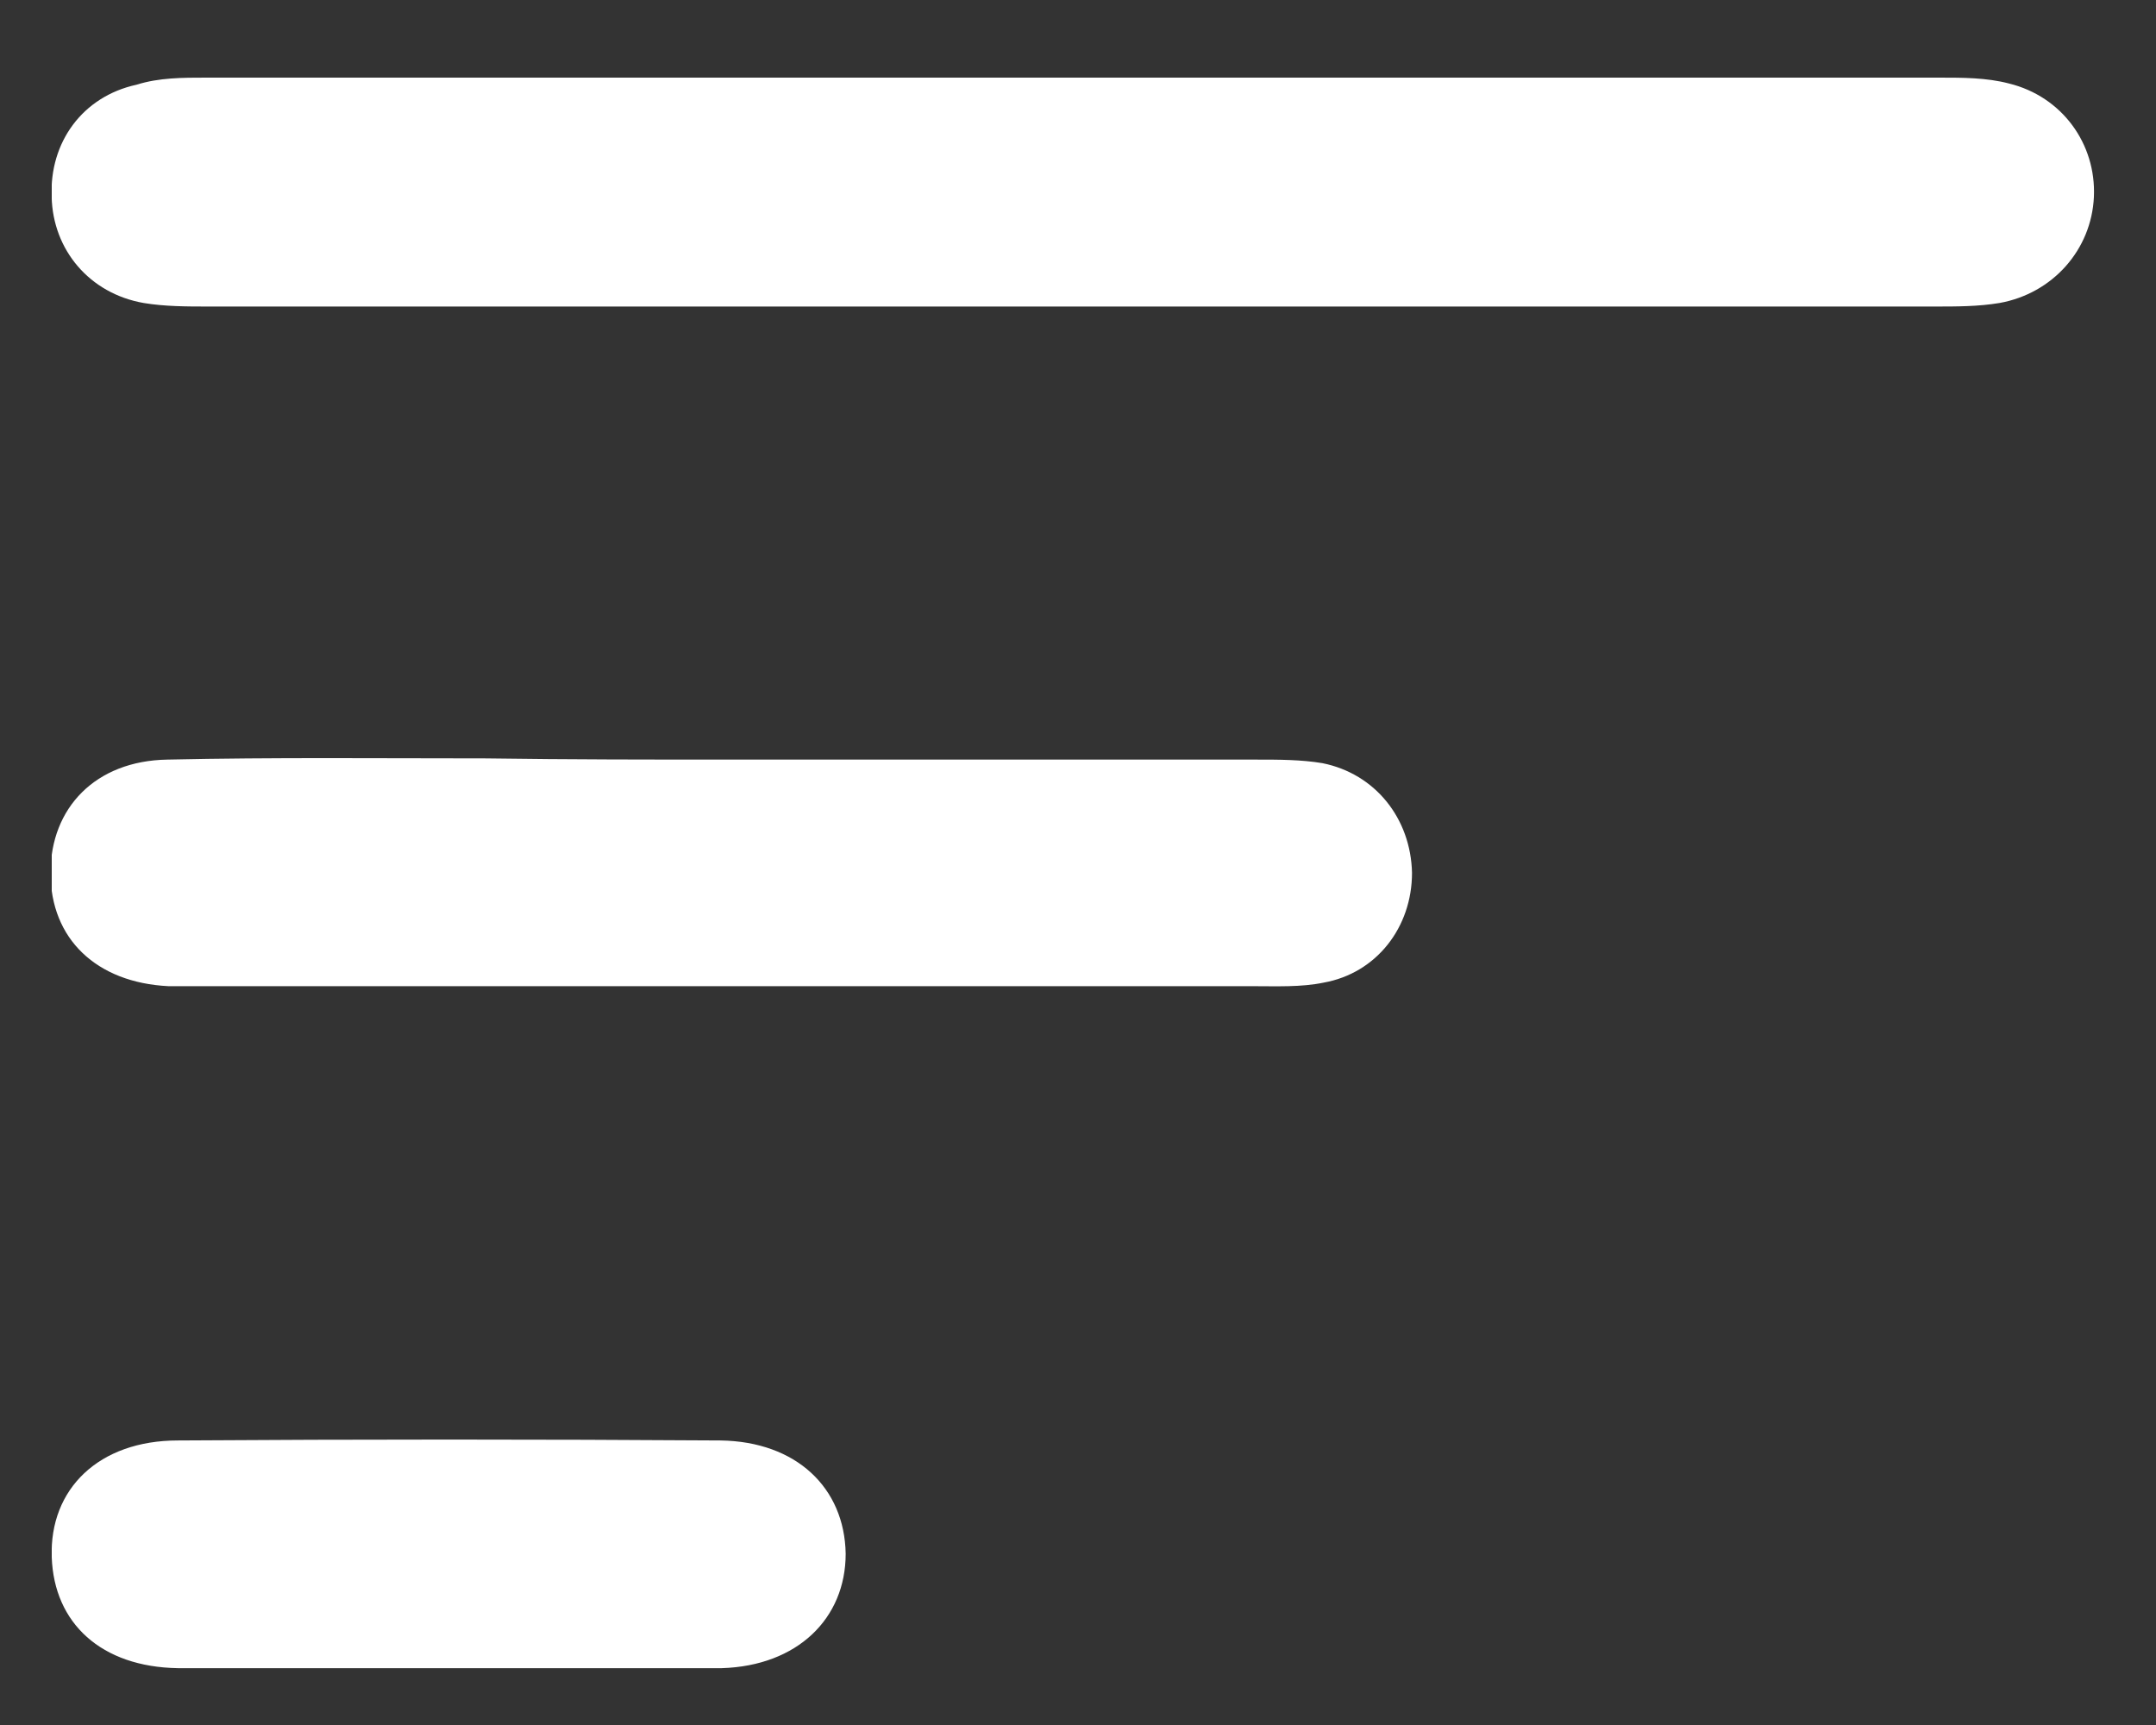 <svg width="25" height="20" viewBox="0 0 25 20" fill="none" xmlns="http://www.w3.org/2000/svg">
<rect x="0" y="0" width="25" height="20" fill="#333333" stroke="none"/>
<g clip-path="url(#clip0_296_1691)">
<path d="M12.432 0.9C15.784 0.9 19.136 0.9 22.488 0.9C22.761 0.9 23.035 0.9 23.295 0.968C23.91 1.119 24.307 1.666 24.28 2.282C24.252 2.897 23.801 3.403 23.185 3.513C22.939 3.554 22.693 3.554 22.433 3.554C15.757 3.554 9.081 3.554 2.419 3.554C2.172 3.554 1.912 3.554 1.666 3.513C1.037 3.403 0.613 2.897 0.599 2.282C0.572 1.652 0.955 1.119 1.584 0.982C1.844 0.9 2.118 0.9 2.391 0.9C5.743 0.9 9.095 0.9 12.432 0.9Z" fill="white"/>
<path d="M8.507 8.807C10.531 8.807 12.556 8.807 14.581 8.807C14.827 8.807 15.087 8.807 15.333 8.848C15.949 8.971 16.359 9.491 16.373 10.12C16.373 10.75 15.963 11.283 15.347 11.393C15.087 11.447 14.8 11.434 14.526 11.434C10.491 11.434 6.468 11.434 2.433 11.434C2.269 11.434 2.118 11.434 1.954 11.434C1.119 11.393 0.586 10.886 0.586 10.12C0.586 9.368 1.106 8.821 1.94 8.807C3.172 8.78 4.403 8.793 5.634 8.793C6.605 8.807 7.549 8.807 8.507 8.807Z" fill="white"/>
<path d="M5.141 19.341C4.115 19.341 3.089 19.355 2.063 19.341C1.174 19.327 0.627 18.821 0.6 18.055C0.572 17.262 1.147 16.701 2.063 16.701C4.156 16.687 6.263 16.687 8.356 16.701C9.232 16.714 9.793 17.248 9.806 18.014C9.806 18.766 9.246 19.314 8.37 19.341C7.289 19.355 6.222 19.341 5.141 19.341Z" fill="white"/>
</g>
<defs>
<clipPath id="clip0_296_1691">
<rect width="23.681" height="18.441" fill="white" transform="translate(0.6 0.9)"/>
</clipPath>
</defs>
</svg>
